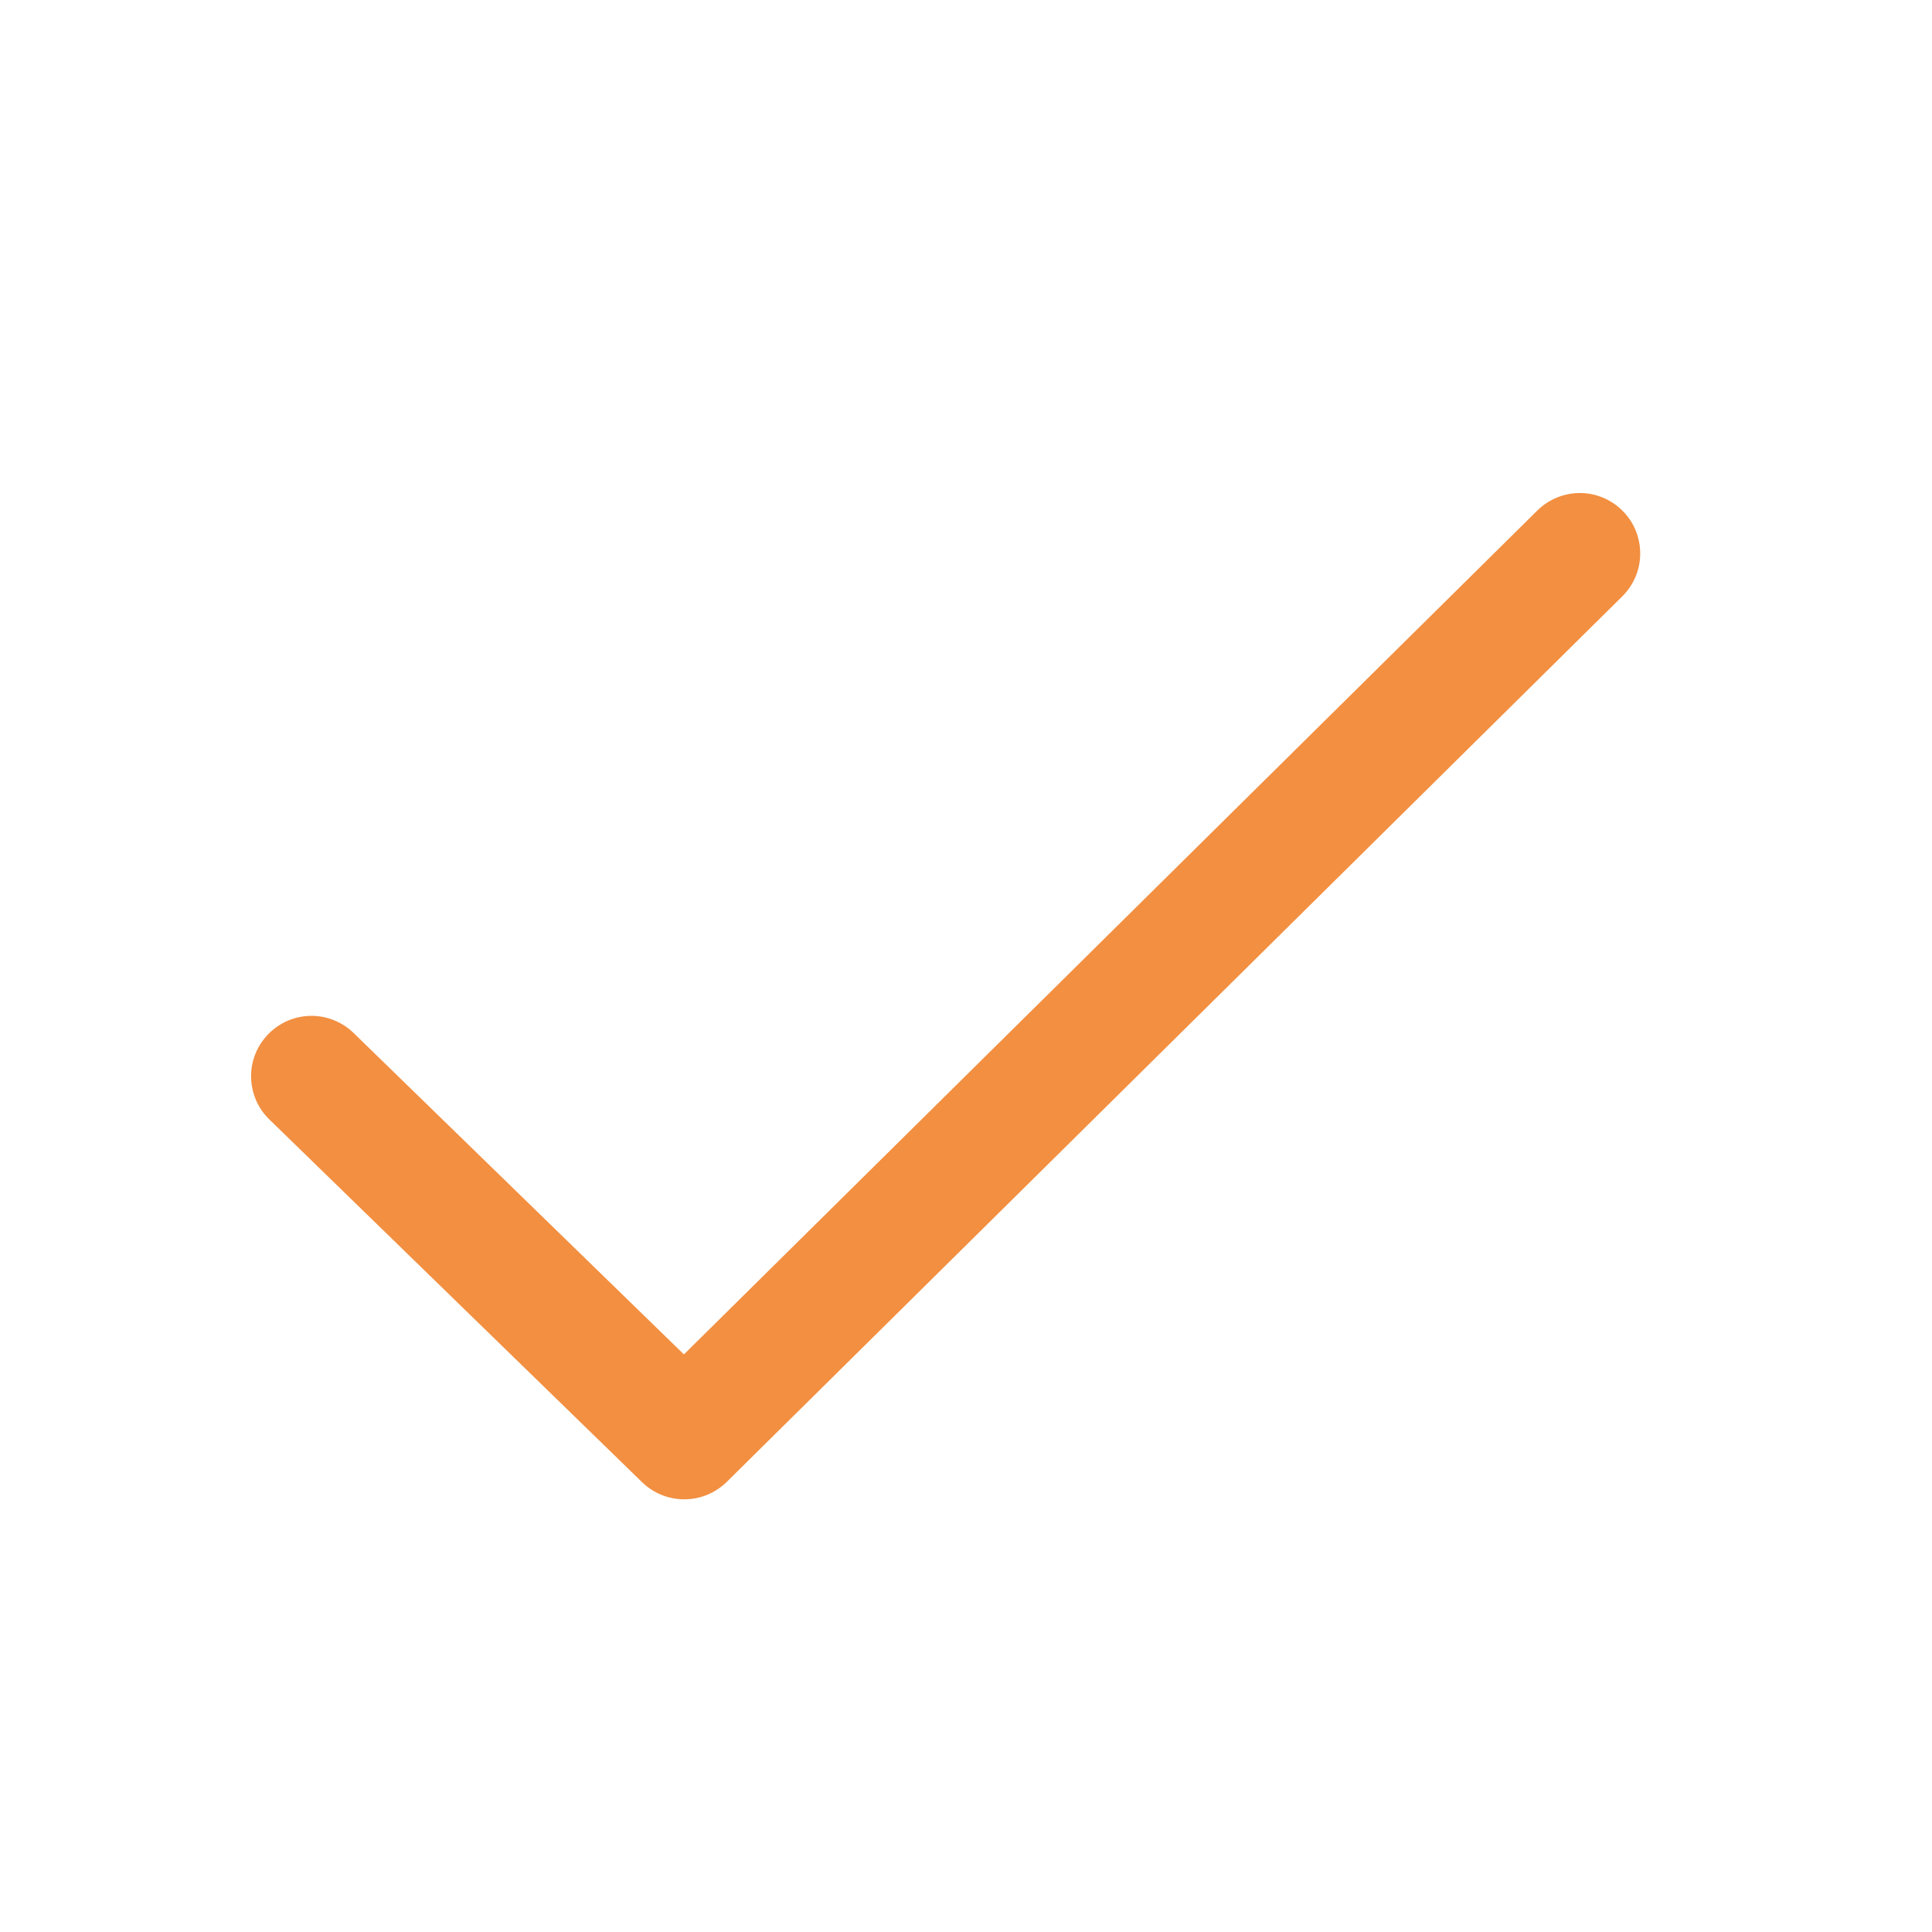<?xml version="1.0" encoding="UTF-8"?> <svg xmlns="http://www.w3.org/2000/svg" width="25" height="25" viewBox="0 0 25 25" fill="none"> <path d="M20.998 6.612C21.071 6.685 21.128 6.771 21.167 6.867C21.205 6.962 21.225 7.063 21.224 7.166C21.224 7.269 21.203 7.37 21.163 7.465C21.123 7.559 21.065 7.645 20.992 7.717L9.404 19.176C9.258 19.319 9.062 19.401 8.857 19.401C8.653 19.402 8.456 19.323 8.309 19.18L3.492 14.492C3.417 14.421 3.357 14.336 3.315 14.241C3.274 14.146 3.251 14.045 3.249 13.941C3.247 13.838 3.266 13.735 3.304 13.639C3.342 13.543 3.399 13.456 3.471 13.382C3.543 13.308 3.629 13.249 3.724 13.208C3.819 13.168 3.921 13.146 4.024 13.145C4.127 13.144 4.23 13.164 4.325 13.203C4.421 13.242 4.508 13.3 4.581 13.372L8.85 17.526L19.893 6.606C19.966 6.534 20.053 6.476 20.148 6.438C20.243 6.399 20.345 6.379 20.447 6.38C20.55 6.38 20.651 6.401 20.746 6.441C20.84 6.481 20.926 6.539 20.998 6.612Z" fill="#F28F41"></path> </svg> 